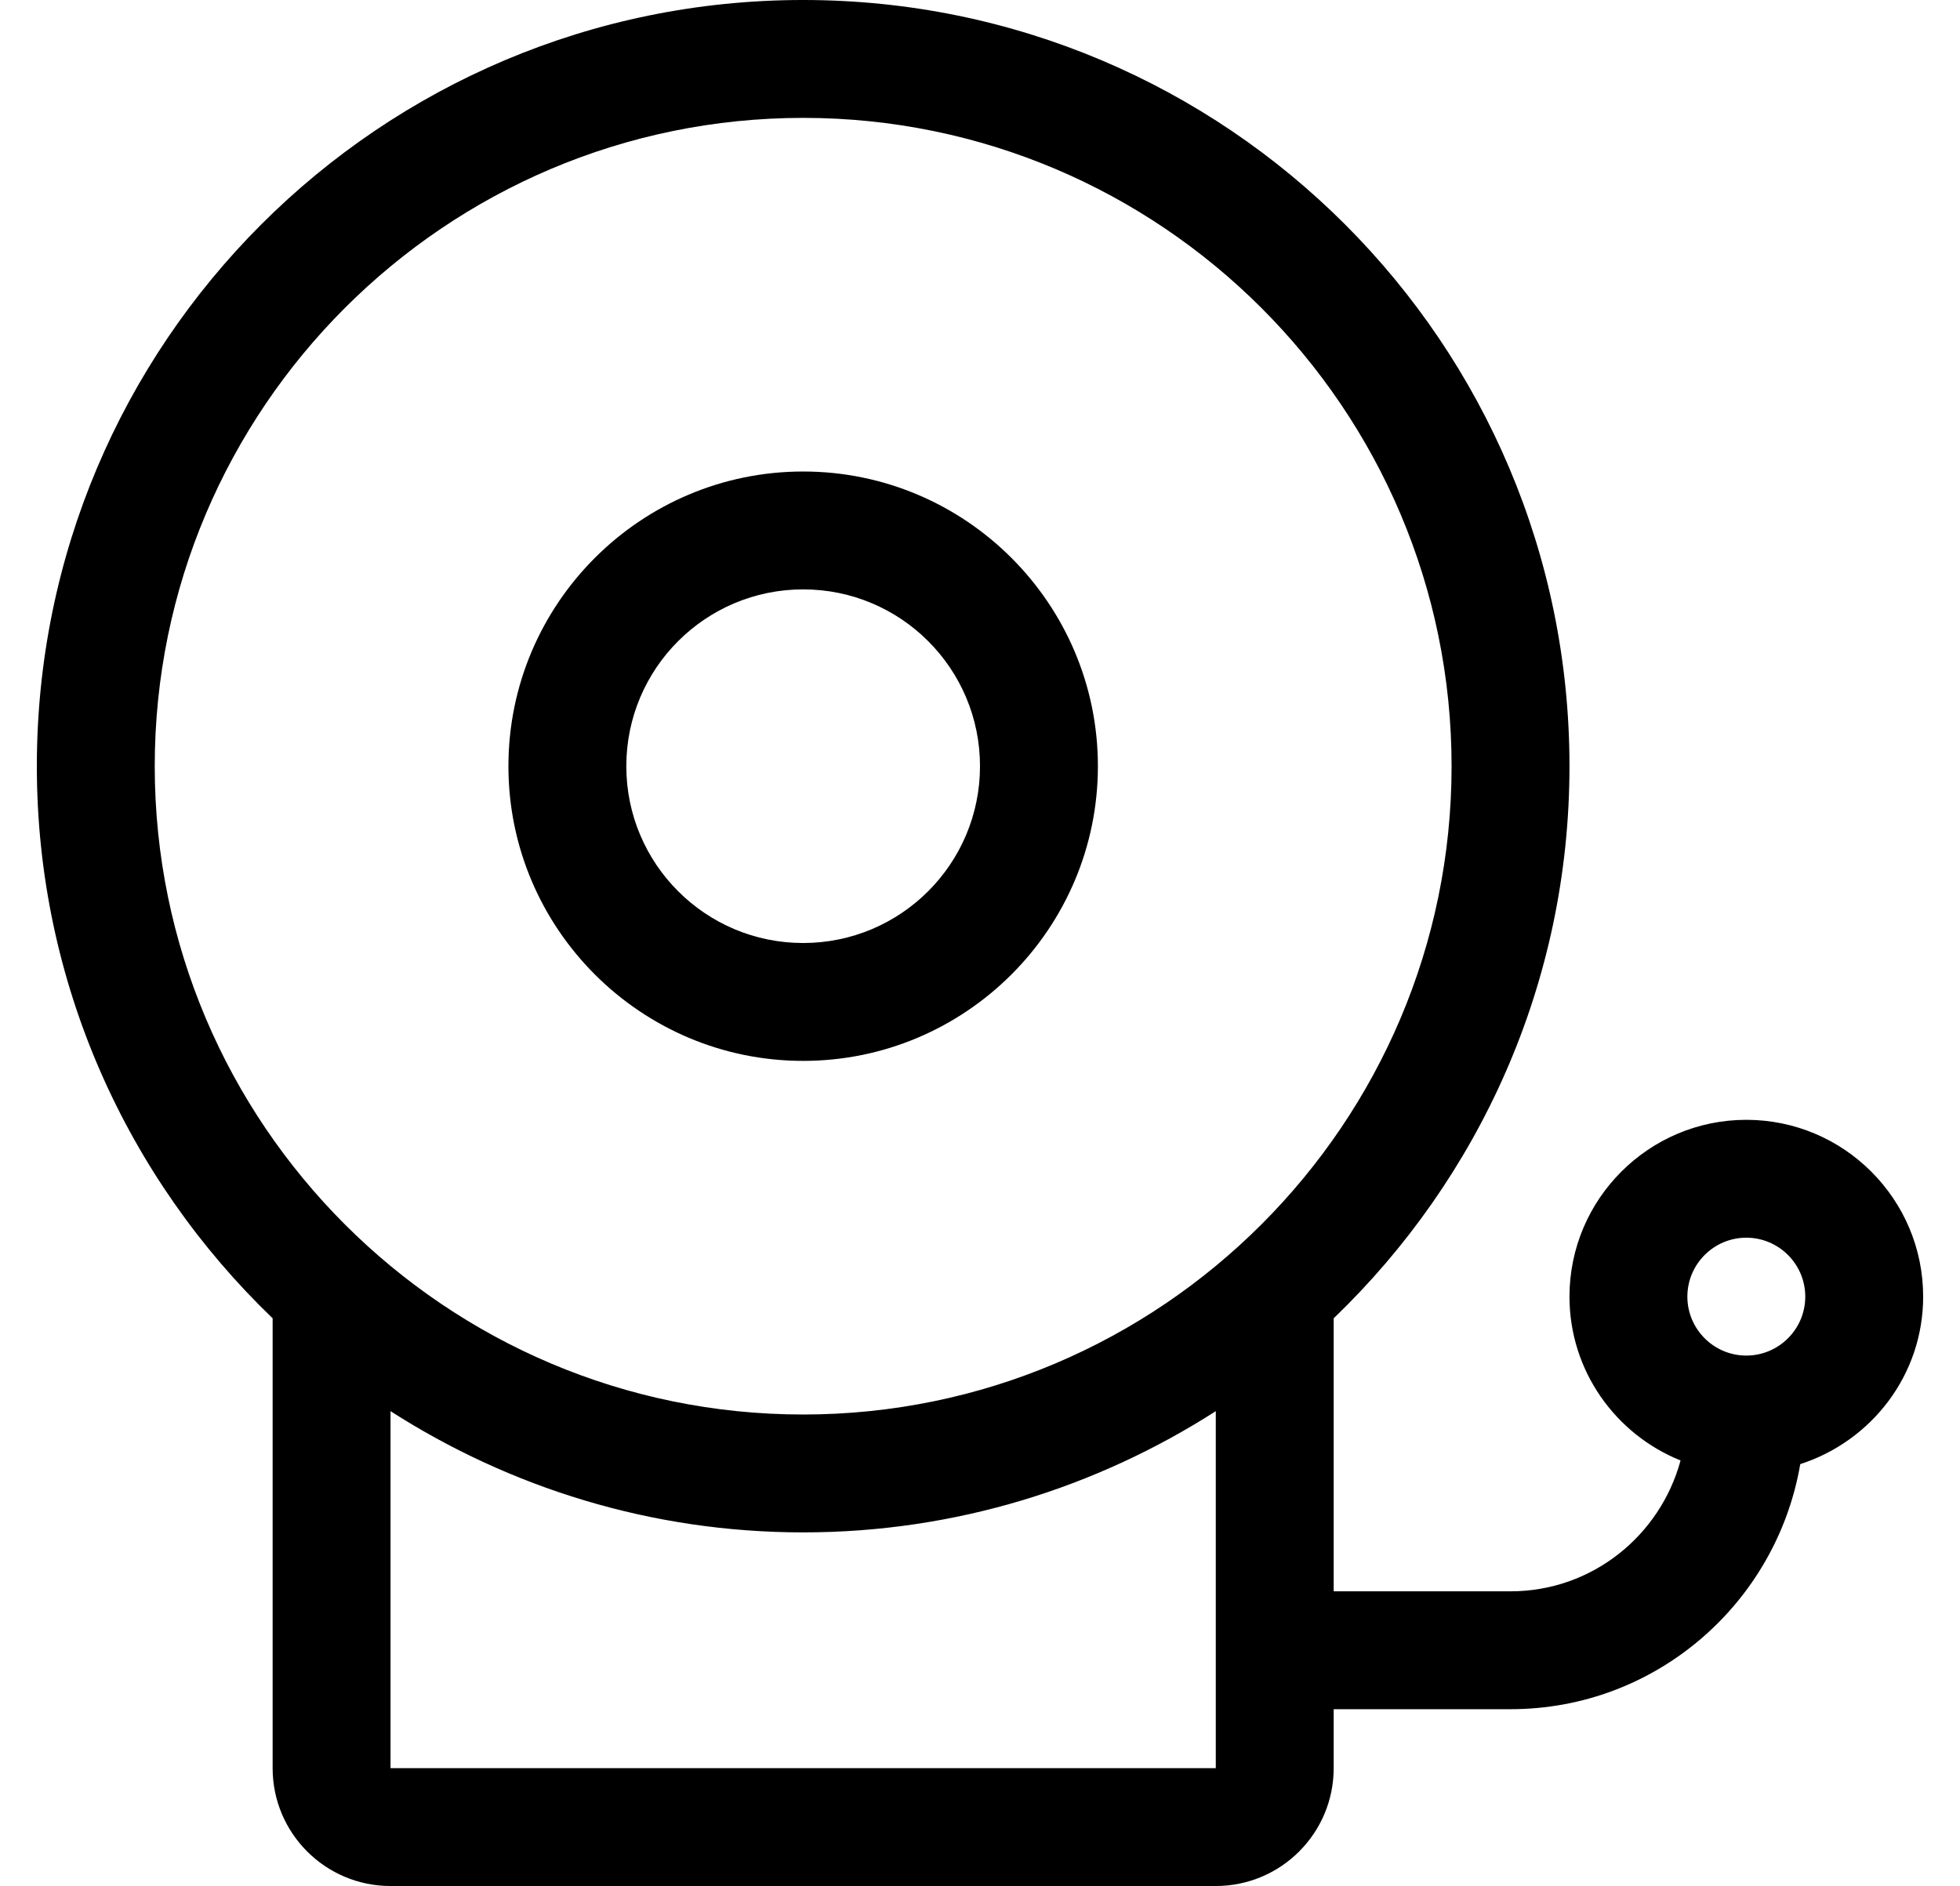 <?xml version="1.0" standalone="no"?>
<!DOCTYPE svg PUBLIC "-//W3C//DTD SVG 1.1//EN" "http://www.w3.org/Graphics/SVG/1.1/DTD/svg11.dtd" >
<svg xmlns="http://www.w3.org/2000/svg" xmlns:xlink="http://www.w3.org/1999/xlink" version="1.1" viewBox="-10 0 532 512">
   <path fill="currentColor"
d="M208 128c44.11 0 80 35.89 80 80s-35.89 80 -80 80s-80 -35.89 -80 -80s35.89 -80 80 -80zM208 256c26.51 0 48 -21.49 48 -48s-21.49 -48 -48 -48s-48 21.49 -48 48s21.49 48 48 48zM464 304c26.47 0 48 21.53 48 48
c0 21.33 -14.08 39.24 -33.36 45.47c-6.449 37.69 -39.13 66.53 -78.64 66.53h-48v16c0 17.67 -14.33 32 -32 32h-224c-17.67 0 -32 -14.33 -32 -32v-122.12c-39.38 -37.85 -64 -90.95 -64 -149.88c0 -114.88 93.12 -208 208 -208
s208 93.12 208 208c0 58.94 -24.62 112.03 -64 149.88v74.12h48c22.13 0 40.62 -15.12 46.15 -35.52c-17.641 -7.11 -30.15 -24.33 -30.15 -44.48c0 -26.47 21.53 -48 48 -48zM320 480v-96.91
c-32.35 20.73 -70.72 32.91 -112 32.91s-79.65 -12.18 -112 -32.91v96.91h224zM208 384c97.05 0 176 -78.95 176 -176s-78.95 -176 -176 -176s-176 78.95 -176 176s78.95 176 176 176zM464 368c8.81 0 16 -7.17 16 -16
s-7.19 -16 -16 -16s-16 7.17 -16 16s7.19 16 16 16z" />
</svg>
